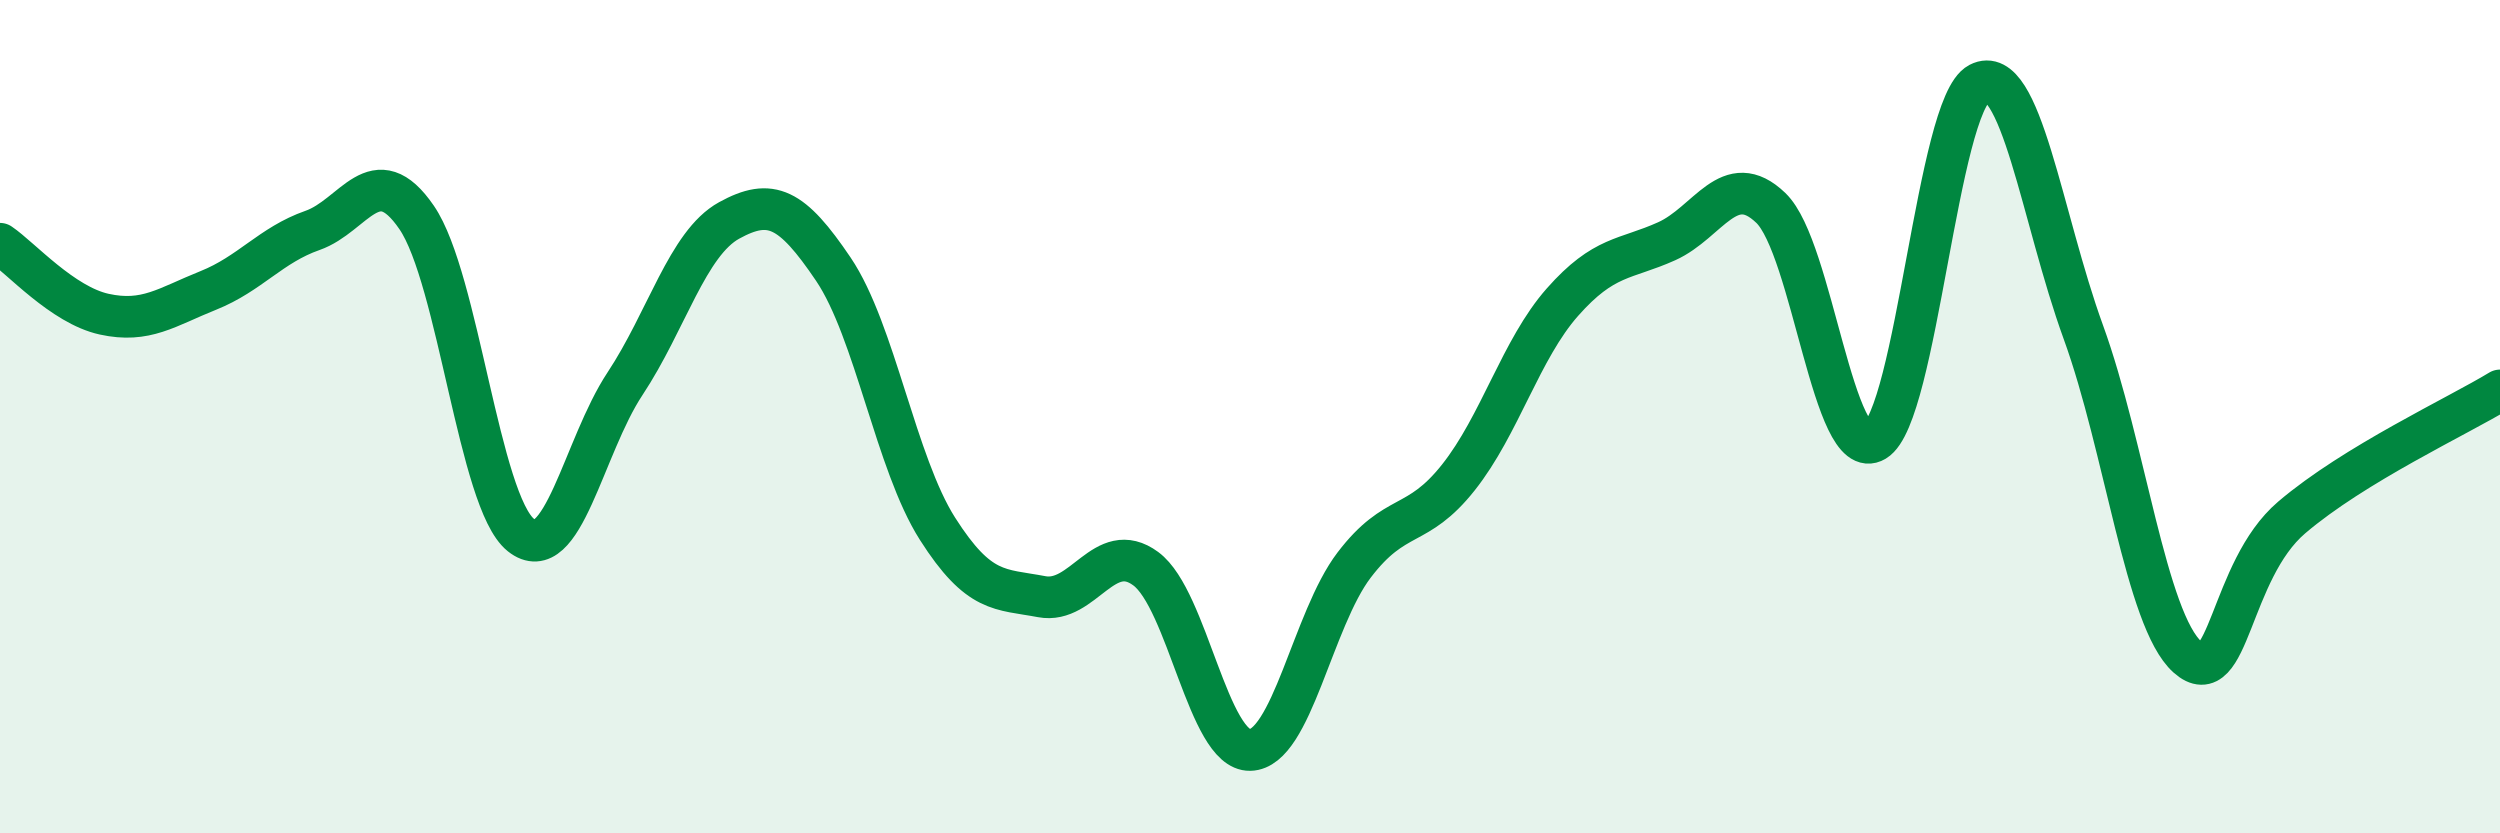 
    <svg width="60" height="20" viewBox="0 0 60 20" xmlns="http://www.w3.org/2000/svg">
      <path
        d="M 0,5.85 C 0.5,6.19 1.5,7.32 2.5,7.54 C 3.5,7.76 4,7.37 5,6.97 C 6,6.57 6.5,5.88 7.5,5.53 C 8.5,5.18 9,3.76 10,5.22 C 11,6.68 11.5,12.04 12.5,12.84 C 13.5,13.64 14,10.72 15,9.21 C 16,7.7 16.5,5.84 17.5,5.29 C 18.5,4.74 19,4.98 20,6.46 C 21,7.94 21.5,11.12 22.5,12.69 C 23.5,14.26 24,14.13 25,14.32 C 26,14.51 26.5,12.91 27.5,13.65 C 28.5,14.39 29,18.02 30,18 C 31,17.98 31.5,14.87 32.5,13.56 C 33.5,12.25 34,12.72 35,11.46 C 36,10.2 36.5,8.38 37.5,7.25 C 38.5,6.12 39,6.24 40,5.79 C 41,5.34 41.5,4.03 42.5,4.99 C 43.5,5.95 44,11.18 45,10.58 C 46,9.98 46.5,2.52 47.5,2 C 48.5,1.48 49,5.22 50,7.97 C 51,10.72 51.5,14.88 52.5,15.77 C 53.5,16.66 53.5,13.7 55,12.42 C 56.5,11.14 59,9.98 60,9.37L60 20L0 20Z"
        fill="#008740"
        opacity="0.1"
        stroke-linecap="round"
        stroke-linejoin="round"
      />
      <path
        d="M 0,5.85 C 0.5,6.19 1.5,7.32 2.5,7.54 C 3.5,7.76 4,7.37 5,6.97 C 6,6.57 6.5,5.88 7.5,5.53 C 8.5,5.18 9,3.76 10,5.22 C 11,6.68 11.5,12.04 12.5,12.84 C 13.5,13.64 14,10.72 15,9.21 C 16,7.7 16.5,5.84 17.5,5.29 C 18.5,4.74 19,4.98 20,6.46 C 21,7.94 21.5,11.12 22.5,12.69 C 23.5,14.26 24,14.13 25,14.32 C 26,14.51 26.5,12.91 27.5,13.65 C 28.5,14.39 29,18.02 30,18 C 31,17.98 31.5,14.87 32.5,13.56 C 33.5,12.25 34,12.72 35,11.46 C 36,10.2 36.5,8.38 37.5,7.25 C 38.5,6.12 39,6.24 40,5.79 C 41,5.34 41.5,4.03 42.5,4.99 C 43.5,5.95 44,11.18 45,10.58 C 46,9.98 46.5,2.52 47.5,2 C 48.5,1.48 49,5.22 50,7.97 C 51,10.72 51.5,14.88 52.5,15.77 C 53.5,16.66 53.5,13.7 55,12.42 C 56.5,11.14 59,9.98 60,9.37"
        stroke="#008740"
        stroke-width="1"
        fill="none"
        stroke-linecap="round"
        stroke-linejoin="round"
      />
    </svg>
  